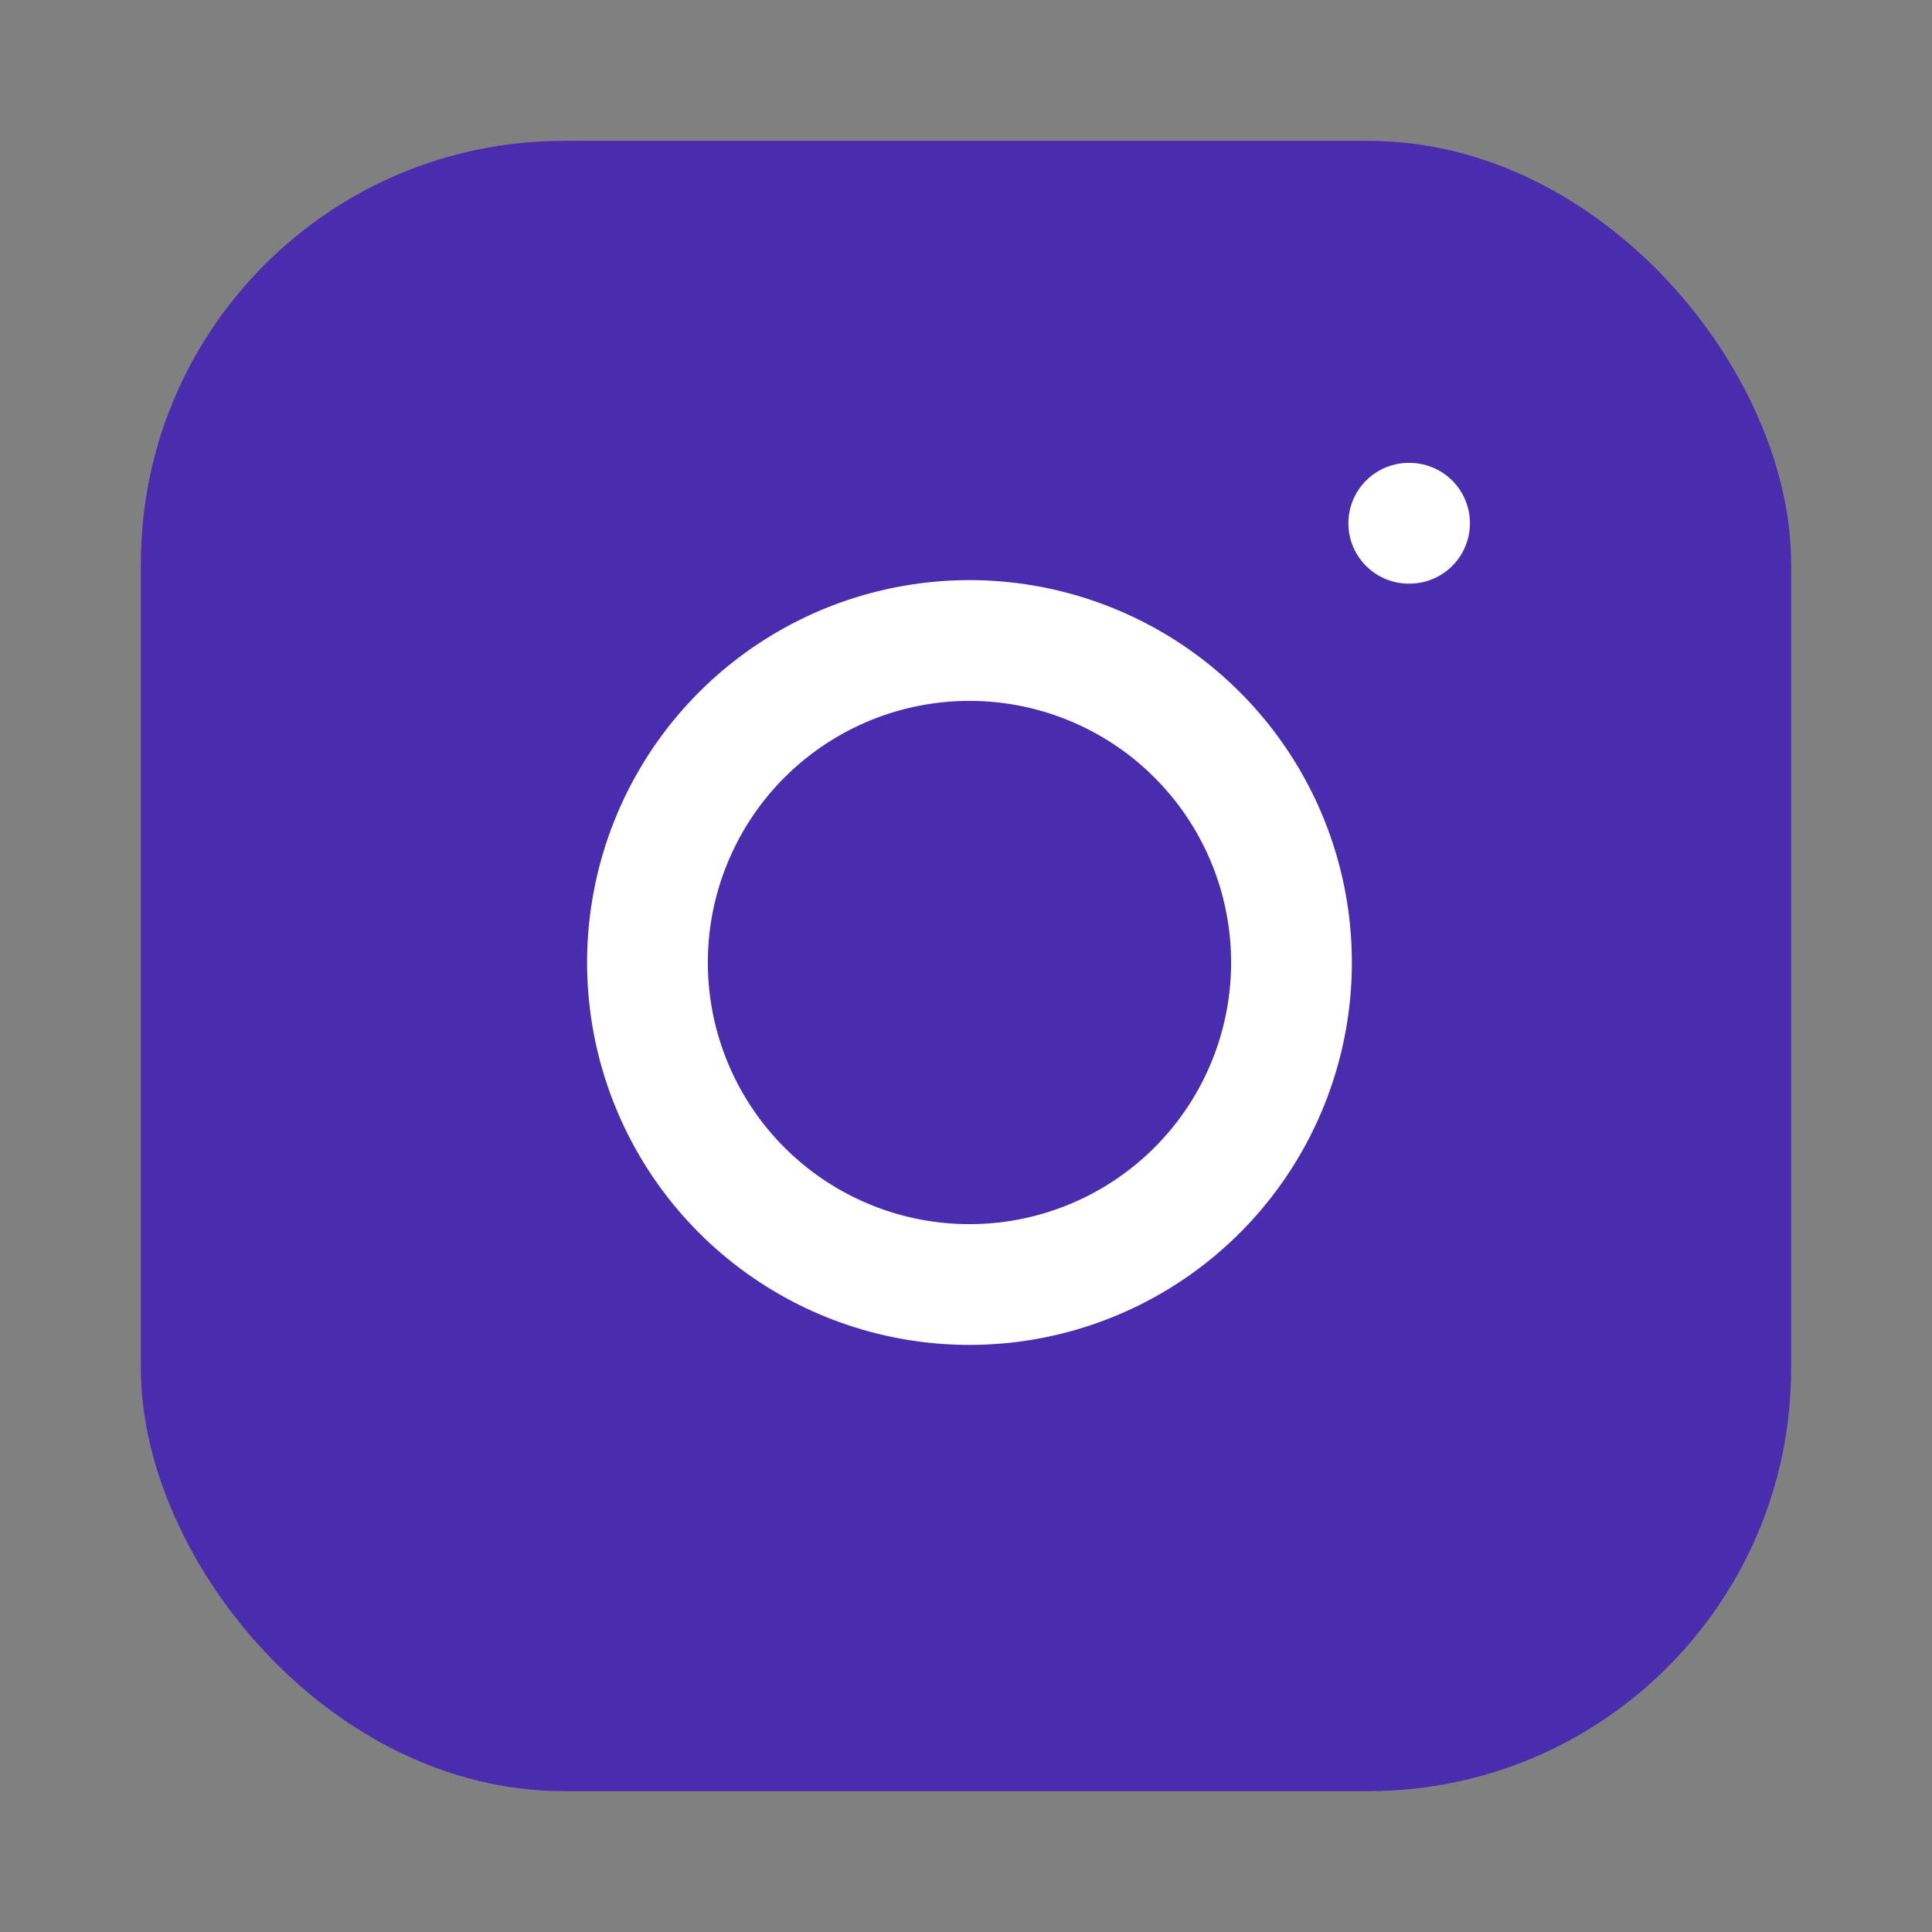 <svg width="24" height="24" viewBox="0 0 24 24" xmlns="http://www.w3.org/2000/svg">
  <rect x="0" y="0" width="24" height="24" fill="#808080" stroke="none"/>
  <rect x="2" y="2" width="20" height="20" rx="5" ry="5" fill="#4a2caf" stroke="#4a2caf" stroke-width="0.5" stroke-linecap="round" stroke-linejoin="round"/>
  <path d="M16 11.37A4 4 0 1 1 12.63 8 4 4 0 0 1 16 11.37z" fill="none" stroke="#ffffff" stroke-linecap="round" stroke-linejoin="round" stroke-width="1.5"/>
  <line x1="17.5" y1="6.5" x2="17.51" y2="6.5" stroke="#ffffff" stroke-linecap="round" stroke-linejoin="round" stroke-width="1.5"/>
</svg>
